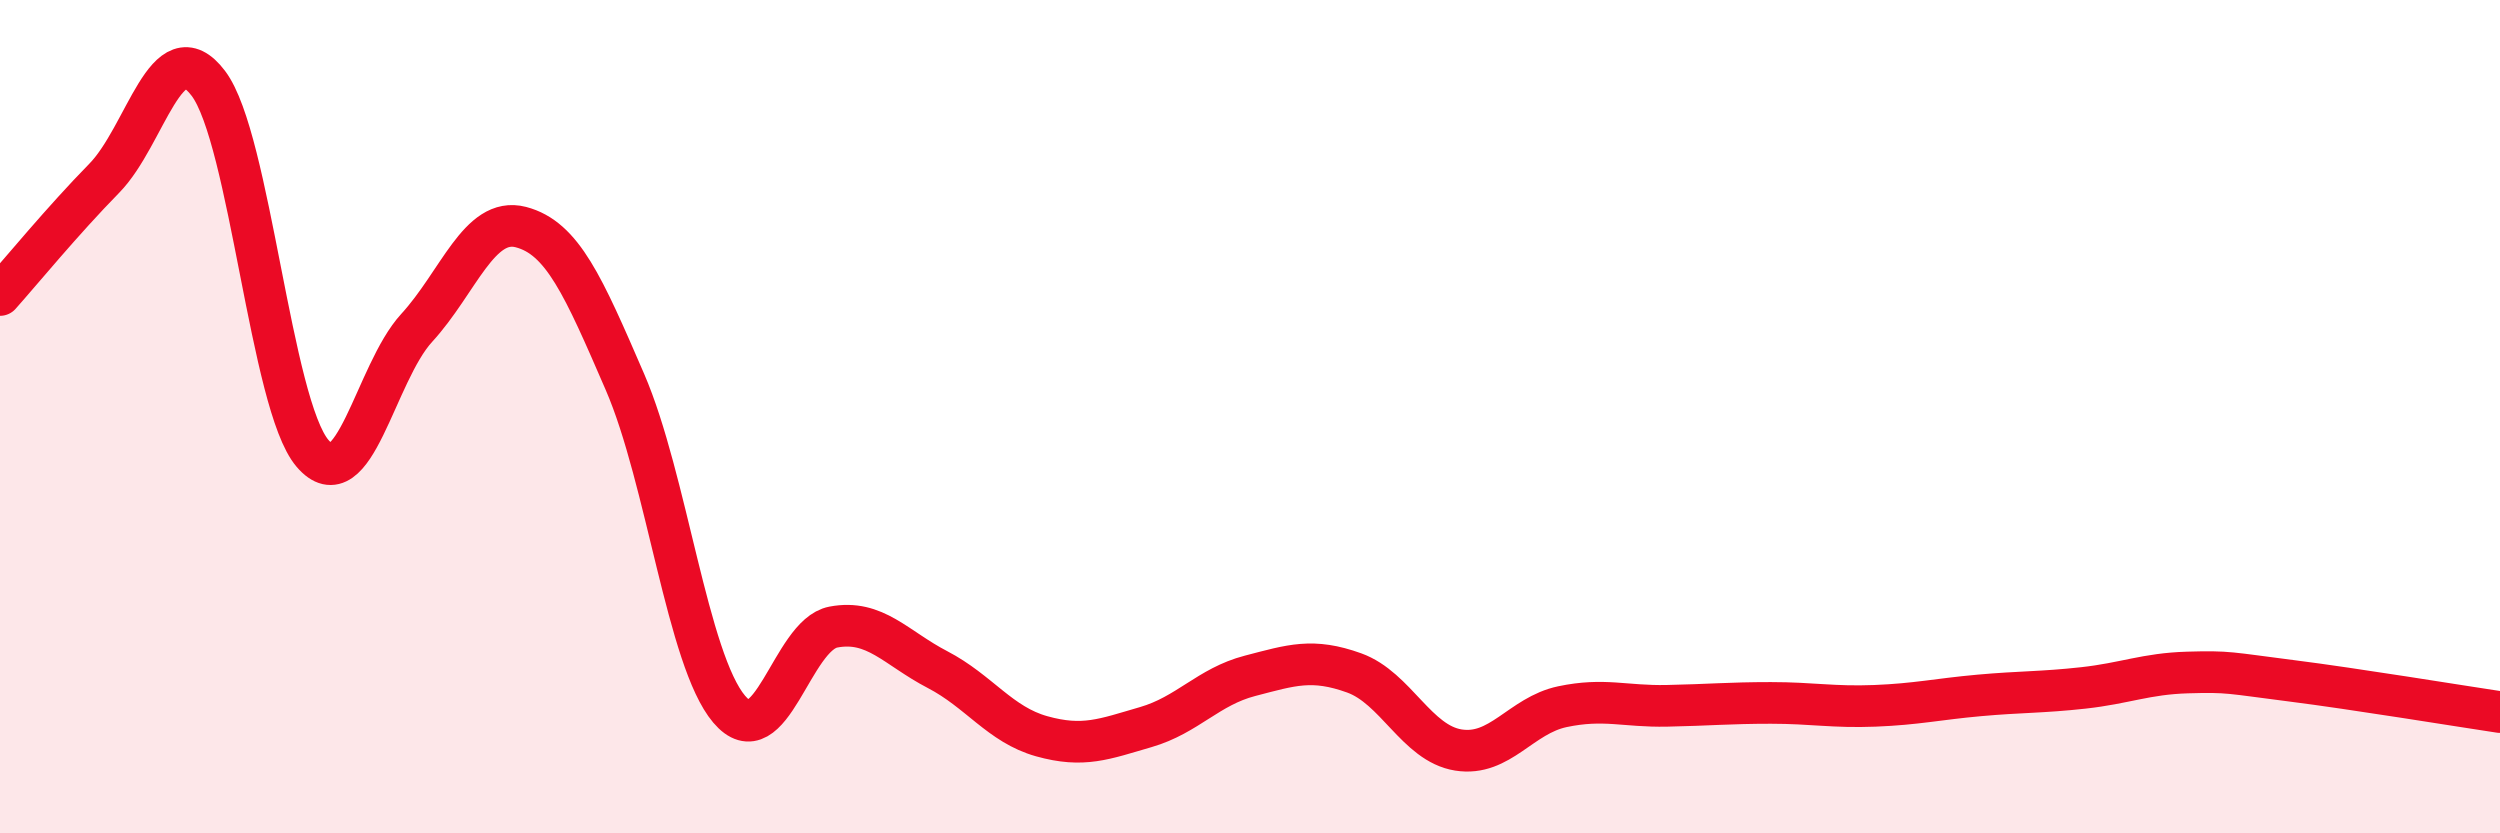 
    <svg width="60" height="20" viewBox="0 0 60 20" xmlns="http://www.w3.org/2000/svg">
      <path
        d="M 0,7.08 C 0.5,6.52 1.5,5.3 2.5,4.28 C 3.5,3.26 4,0.68 5,2 C 6,3.32 6.5,9.71 7.5,10.88 C 8.5,12.05 9,8.96 10,7.87 C 11,6.78 11.5,5.19 12.5,5.45 C 13.5,5.71 14,6.86 15,9.17 C 16,11.48 16.5,15.84 17.5,17.02 C 18.5,18.2 19,15.24 20,15.05 C 21,14.86 21.5,15.55 22.5,16.07 C 23.5,16.59 24,17.39 25,17.67 C 26,17.95 26.5,17.74 27.5,17.45 C 28.5,17.16 29,16.48 30,16.22 C 31,15.96 31.5,15.79 32.5,16.15 C 33.5,16.51 34,17.84 35,18 C 36,18.16 36.5,17.17 37.5,16.96 C 38.5,16.75 39,16.96 40,16.94 C 41,16.92 41.5,16.87 42.5,16.87 C 43.5,16.87 44,16.98 45,16.94 C 46,16.9 46.5,16.78 47.5,16.69 C 48.5,16.6 49,16.62 50,16.51 C 51,16.4 51.5,16.17 52.5,16.14 C 53.5,16.11 53.5,16.15 55,16.34 C 56.5,16.53 59,16.94 60,17.09L60 20L0 20Z"
        fill="#EB0A25"
        opacity="0.1"
        stroke-linecap="round"
        stroke-linejoin="round"
      />
      <path
        d="M 0,7.08 C 0.5,6.52 1.5,5.3 2.5,4.28 C 3.5,3.26 4,0.68 5,2 C 6,3.32 6.5,9.71 7.5,10.88 C 8.5,12.05 9,8.96 10,7.87 C 11,6.78 11.5,5.19 12.5,5.45 C 13.5,5.71 14,6.86 15,9.17 C 16,11.48 16.5,15.84 17.5,17.02 C 18.5,18.2 19,15.24 20,15.05 C 21,14.86 21.5,15.55 22.5,16.07 C 23.5,16.59 24,17.39 25,17.67 C 26,17.95 26.5,17.74 27.5,17.45 C 28.5,17.16 29,16.48 30,16.22 C 31,15.96 31.5,15.79 32.5,16.15 C 33.5,16.51 34,17.84 35,18 C 36,18.16 36.5,17.17 37.5,16.96 C 38.5,16.75 39,16.96 40,16.94 C 41,16.92 41.5,16.87 42.5,16.87 C 43.5,16.87 44,16.98 45,16.94 C 46,16.9 46.5,16.78 47.5,16.69 C 48.5,16.6 49,16.62 50,16.51 C 51,16.4 51.5,16.17 52.5,16.14 C 53.5,16.11 53.5,16.15 55,16.34 C 56.5,16.53 59,16.94 60,17.09"
        stroke="#EB0A25"
        stroke-width="1"
        fill="none"
        stroke-linecap="round"
        stroke-linejoin="round"
      />
    </svg>
  